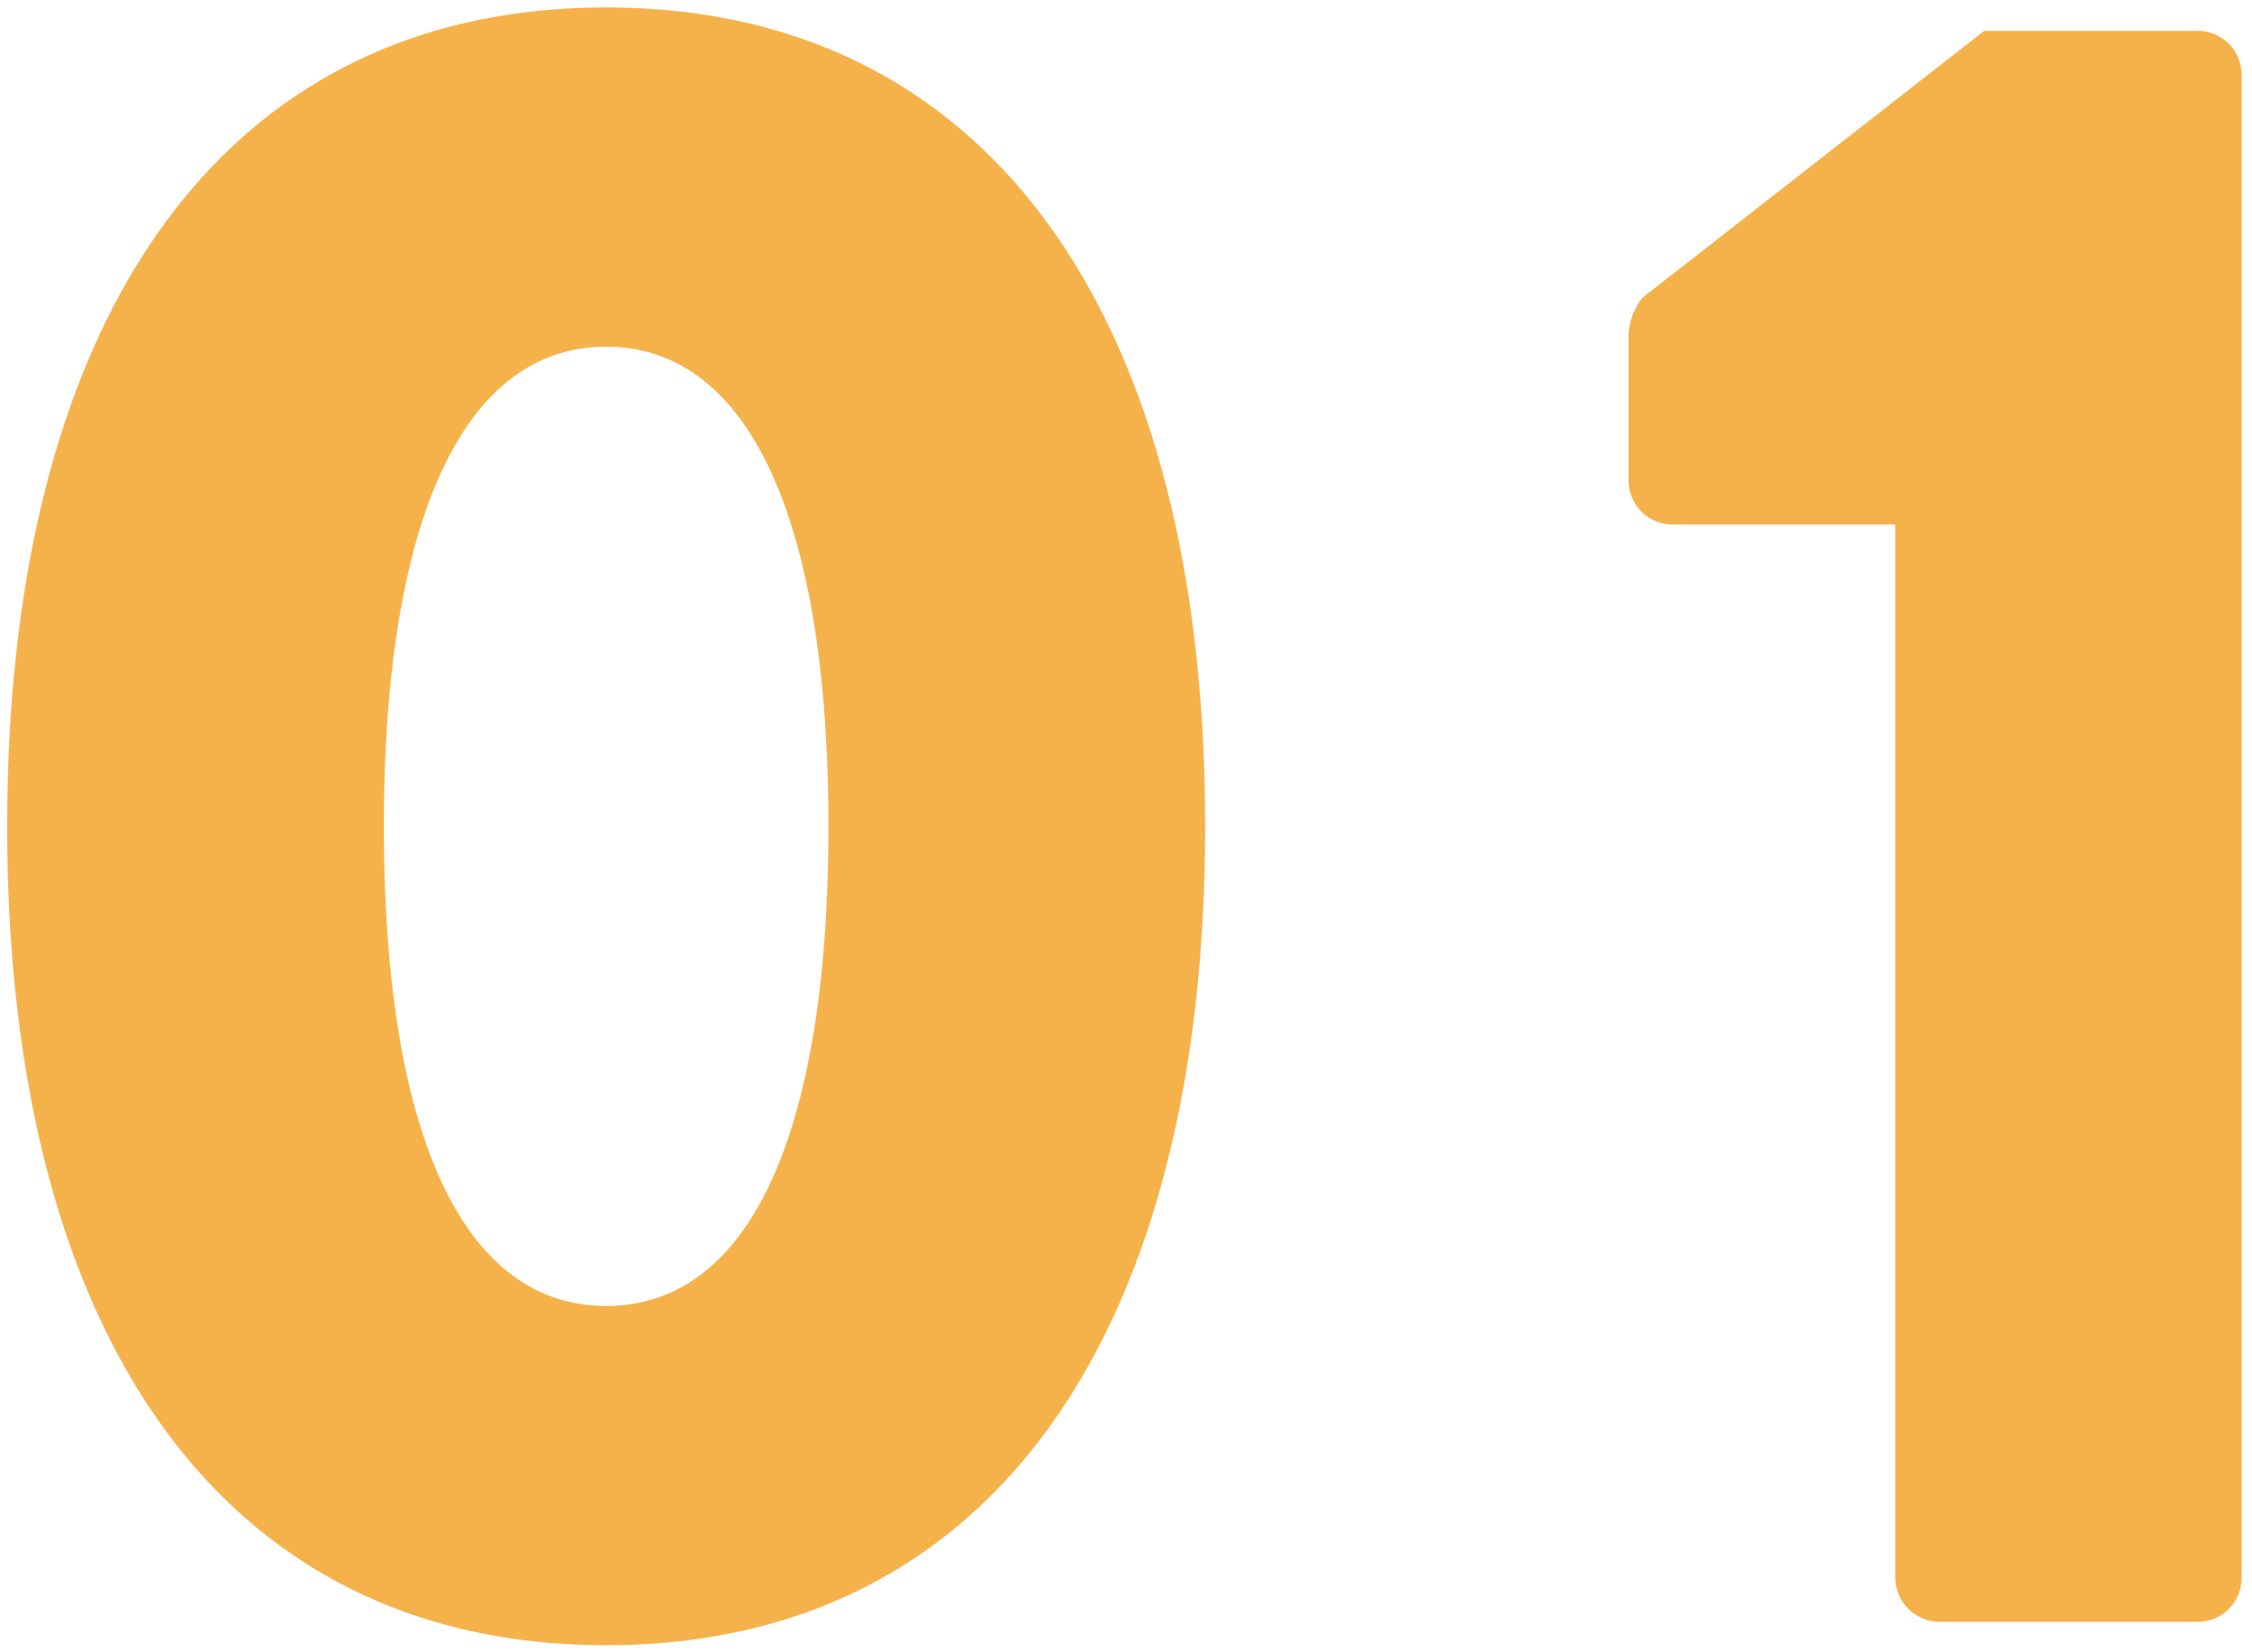 <svg xmlns="http://www.w3.org/2000/svg" width="154" height="113" viewBox="0 0 154 113"><path d="M41.452 112.51c26.081 0 40.96-20.96 40.96-56s-14.88-56-40.96-56S.491 21.47.491 56.51s14.878 56 40.961 56zm0-23.2c-9.76 0-15.2-11.68-15.2-32.8 0-20.96 5.44-32.8 15.2-32.8s15.2 11.84 15.2 32.8c0 21.12-5.44 32.8-15.2 32.8zm88.158 18.56a3.038 3.038 0 003.04 3.04h17.76a3.008 3.008 0 002.88-3.04V5.15a3.008 3.008 0 00-2.88-3.04h-14.72l-23.361 18.24a4.5 4.5 0 00-.96 2.4v10.08a3.008 3.008 0 002.88 3.04h15.361v72z" fill="#f6b24a" fill-rule="evenodd"/></svg>